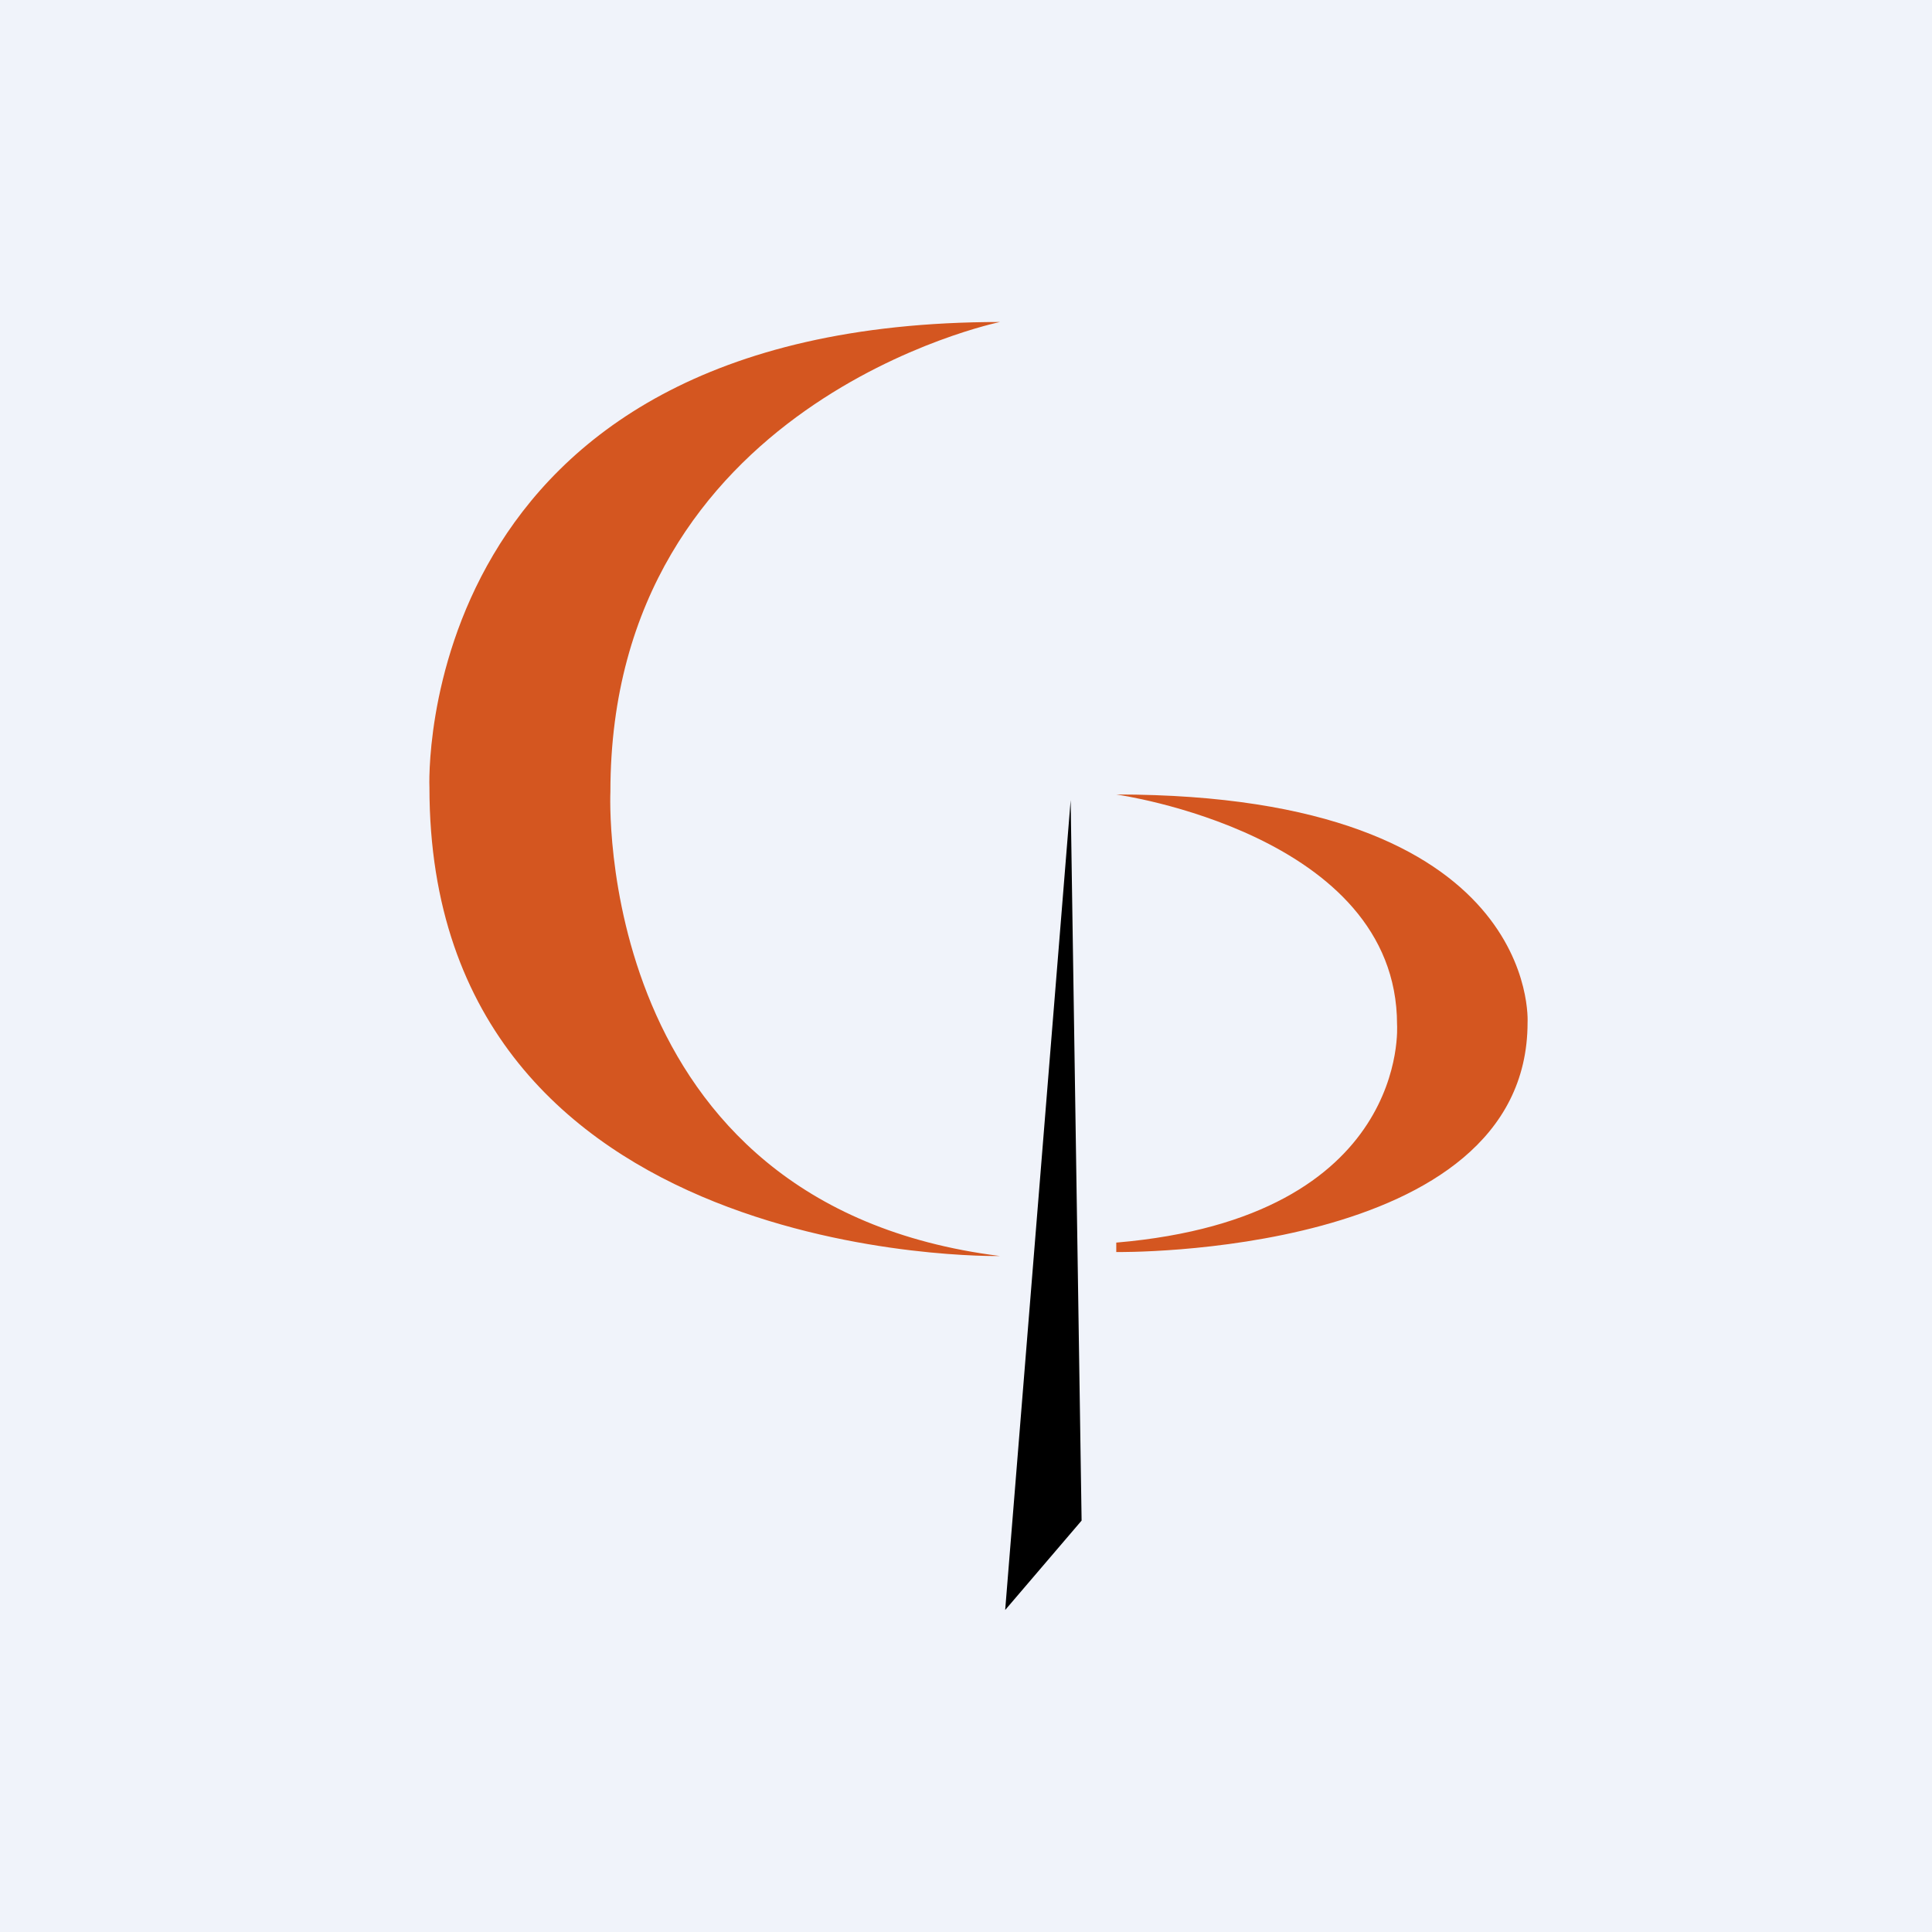 <!-- by TradingView --><svg width="18" height="18" xmlns="http://www.w3.org/2000/svg"><path fill="#F0F3FA" d="M0 0h18v18H0z"/><path d="M10.077 14.167L9.365 15l.61-7.545.102 6.712z" fill="#000"/><path d="M9.317 3s-3.63.745-3.63 4.376c0 0-.183 3.85 3.63 4.326 0 0-5.316.11-5.316-4.365C4 7.337 3.817 3 9.317 3zM10.4 7.402s2.616.364 2.616 2.143c0 0 .131 1.798-2.616 2.032v.088s3.832.055 3.832-2.138c0 0 .131-2.125-3.832-2.125z" fill="#D45620"/></svg>